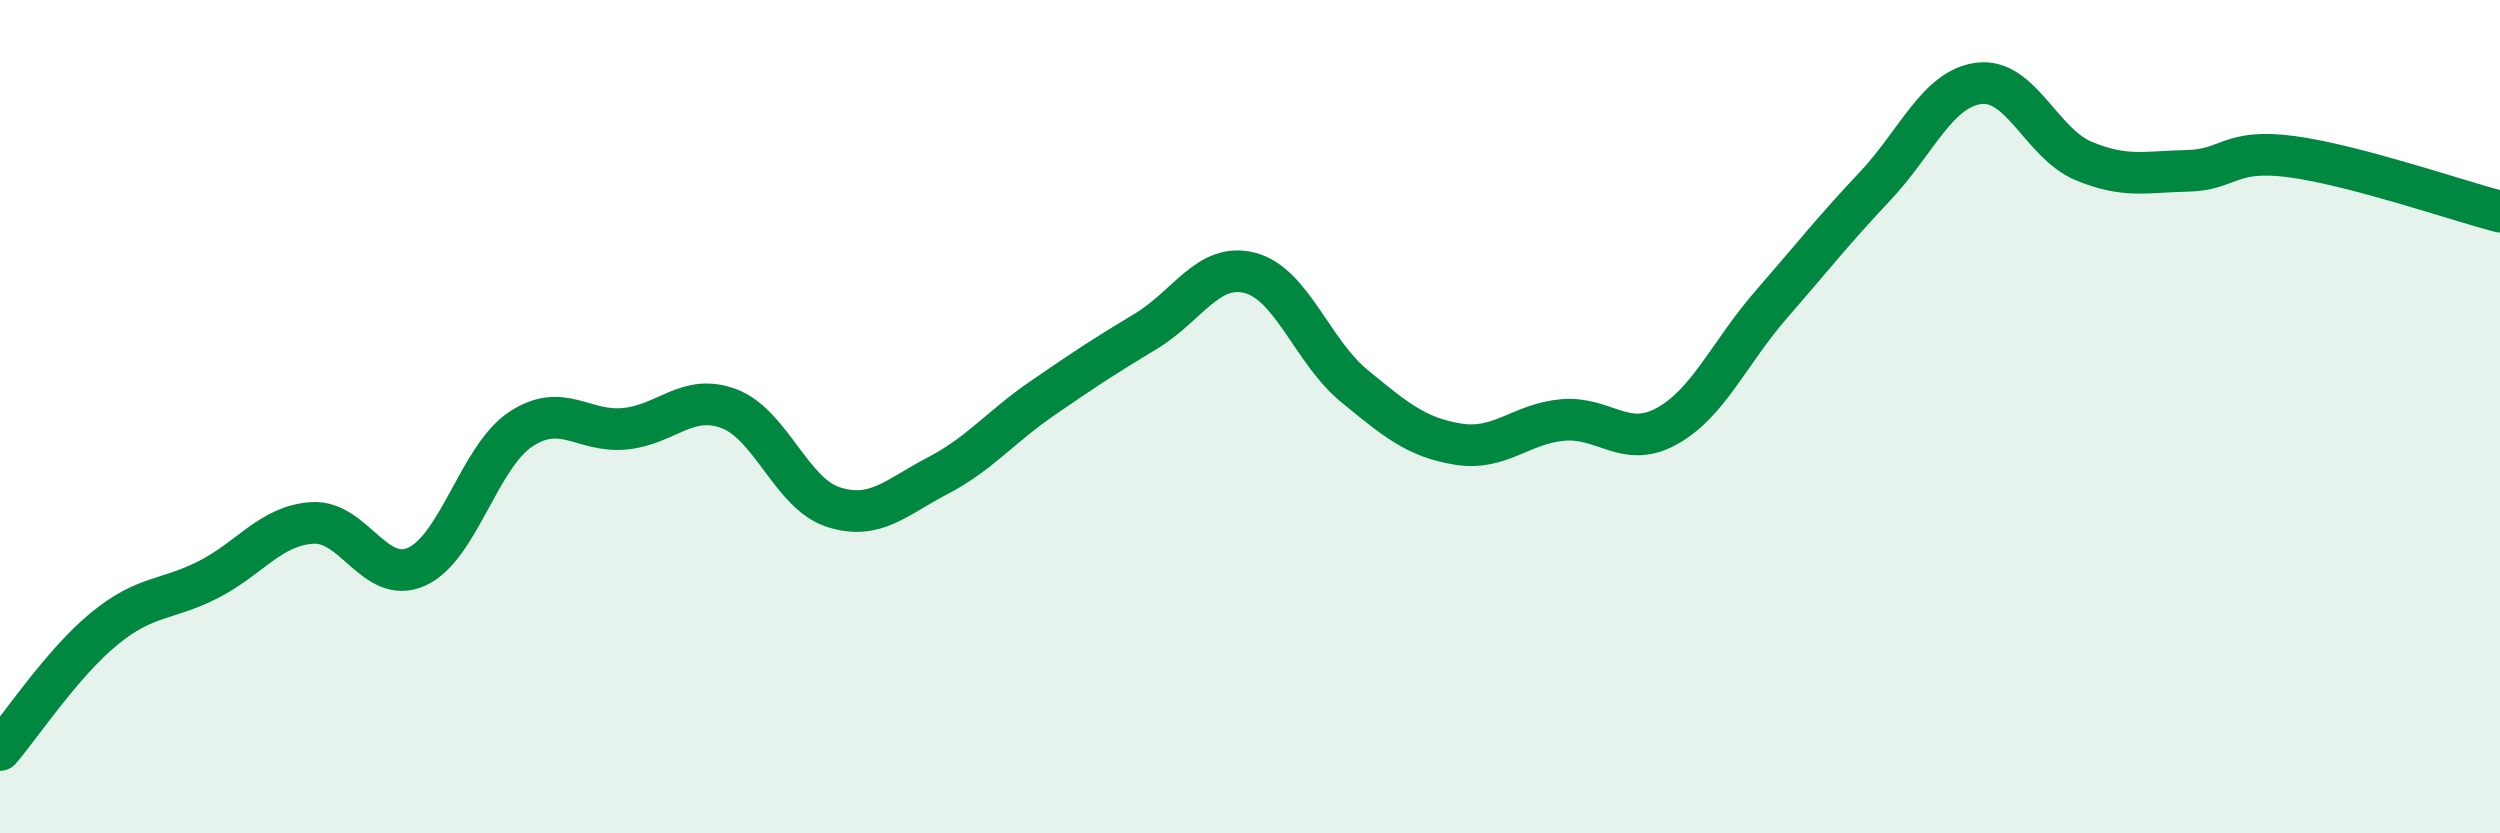 
    <svg width="60" height="20" viewBox="0 0 60 20" xmlns="http://www.w3.org/2000/svg">
      <path
        d="M 0,18 C 0.5,17.42 1.5,15.91 2.5,15.09 C 3.5,14.27 4,14.42 5,13.91 C 6,13.4 6.5,12.61 7.5,12.55 C 8.5,12.49 9,14.05 10,13.6 C 11,13.15 11.5,10.96 12.5,10.3 C 13.5,9.64 14,10.39 15,10.29 C 16,10.19 16.5,9.43 17.5,9.81 C 18.5,10.19 19,11.85 20,12.17 C 21,12.49 21.5,11.94 22.5,11.42 C 23.5,10.9 24,10.26 25,9.57 C 26,8.88 26.5,8.55 27.5,7.95 C 28.5,7.35 29,6.29 30,6.55 C 31,6.81 31.5,8.44 32.5,9.26 C 33.5,10.08 34,10.5 35,10.66 C 36,10.82 36.5,10.17 37.5,10.08 C 38.5,9.99 39,10.78 40,10.23 C 41,9.68 41.5,8.47 42.5,7.32 C 43.5,6.17 44,5.53 45,4.47 C 46,3.41 46.5,2.12 47.5,2 C 48.5,1.88 49,3.44 50,3.86 C 51,4.28 51.5,4.12 52.5,4.1 C 53.5,4.08 53.5,3.56 55,3.76 C 56.5,3.96 59,4.82 60,5.08L60 20L0 20Z"
        fill="#008740"
        opacity="0.1"
        stroke-linecap="round"
        stroke-linejoin="round"
      />
      <path
        d="M 0,18 C 0.5,17.42 1.5,15.91 2.5,15.09 C 3.5,14.27 4,14.42 5,13.91 C 6,13.4 6.5,12.61 7.5,12.55 C 8.5,12.49 9,14.05 10,13.6 C 11,13.15 11.5,10.96 12.5,10.3 C 13.5,9.64 14,10.39 15,10.29 C 16,10.19 16.5,9.43 17.5,9.81 C 18.5,10.19 19,11.85 20,12.17 C 21,12.49 21.5,11.94 22.5,11.42 C 23.5,10.9 24,10.26 25,9.57 C 26,8.88 26.5,8.55 27.5,7.95 C 28.5,7.35 29,6.29 30,6.55 C 31,6.81 31.5,8.44 32.5,9.26 C 33.5,10.08 34,10.5 35,10.66 C 36,10.82 36.5,10.17 37.5,10.08 C 38.5,9.99 39,10.78 40,10.23 C 41,9.68 41.5,8.47 42.5,7.32 C 43.5,6.17 44,5.53 45,4.47 C 46,3.41 46.5,2.12 47.5,2 C 48.5,1.88 49,3.44 50,3.86 C 51,4.28 51.5,4.12 52.5,4.1 C 53.5,4.08 53.5,3.56 55,3.76 C 56.5,3.96 59,4.82 60,5.08"
        stroke="#008740"
        stroke-width="1"
        fill="none"
        stroke-linecap="round"
        stroke-linejoin="round"
      />
    </svg>
  